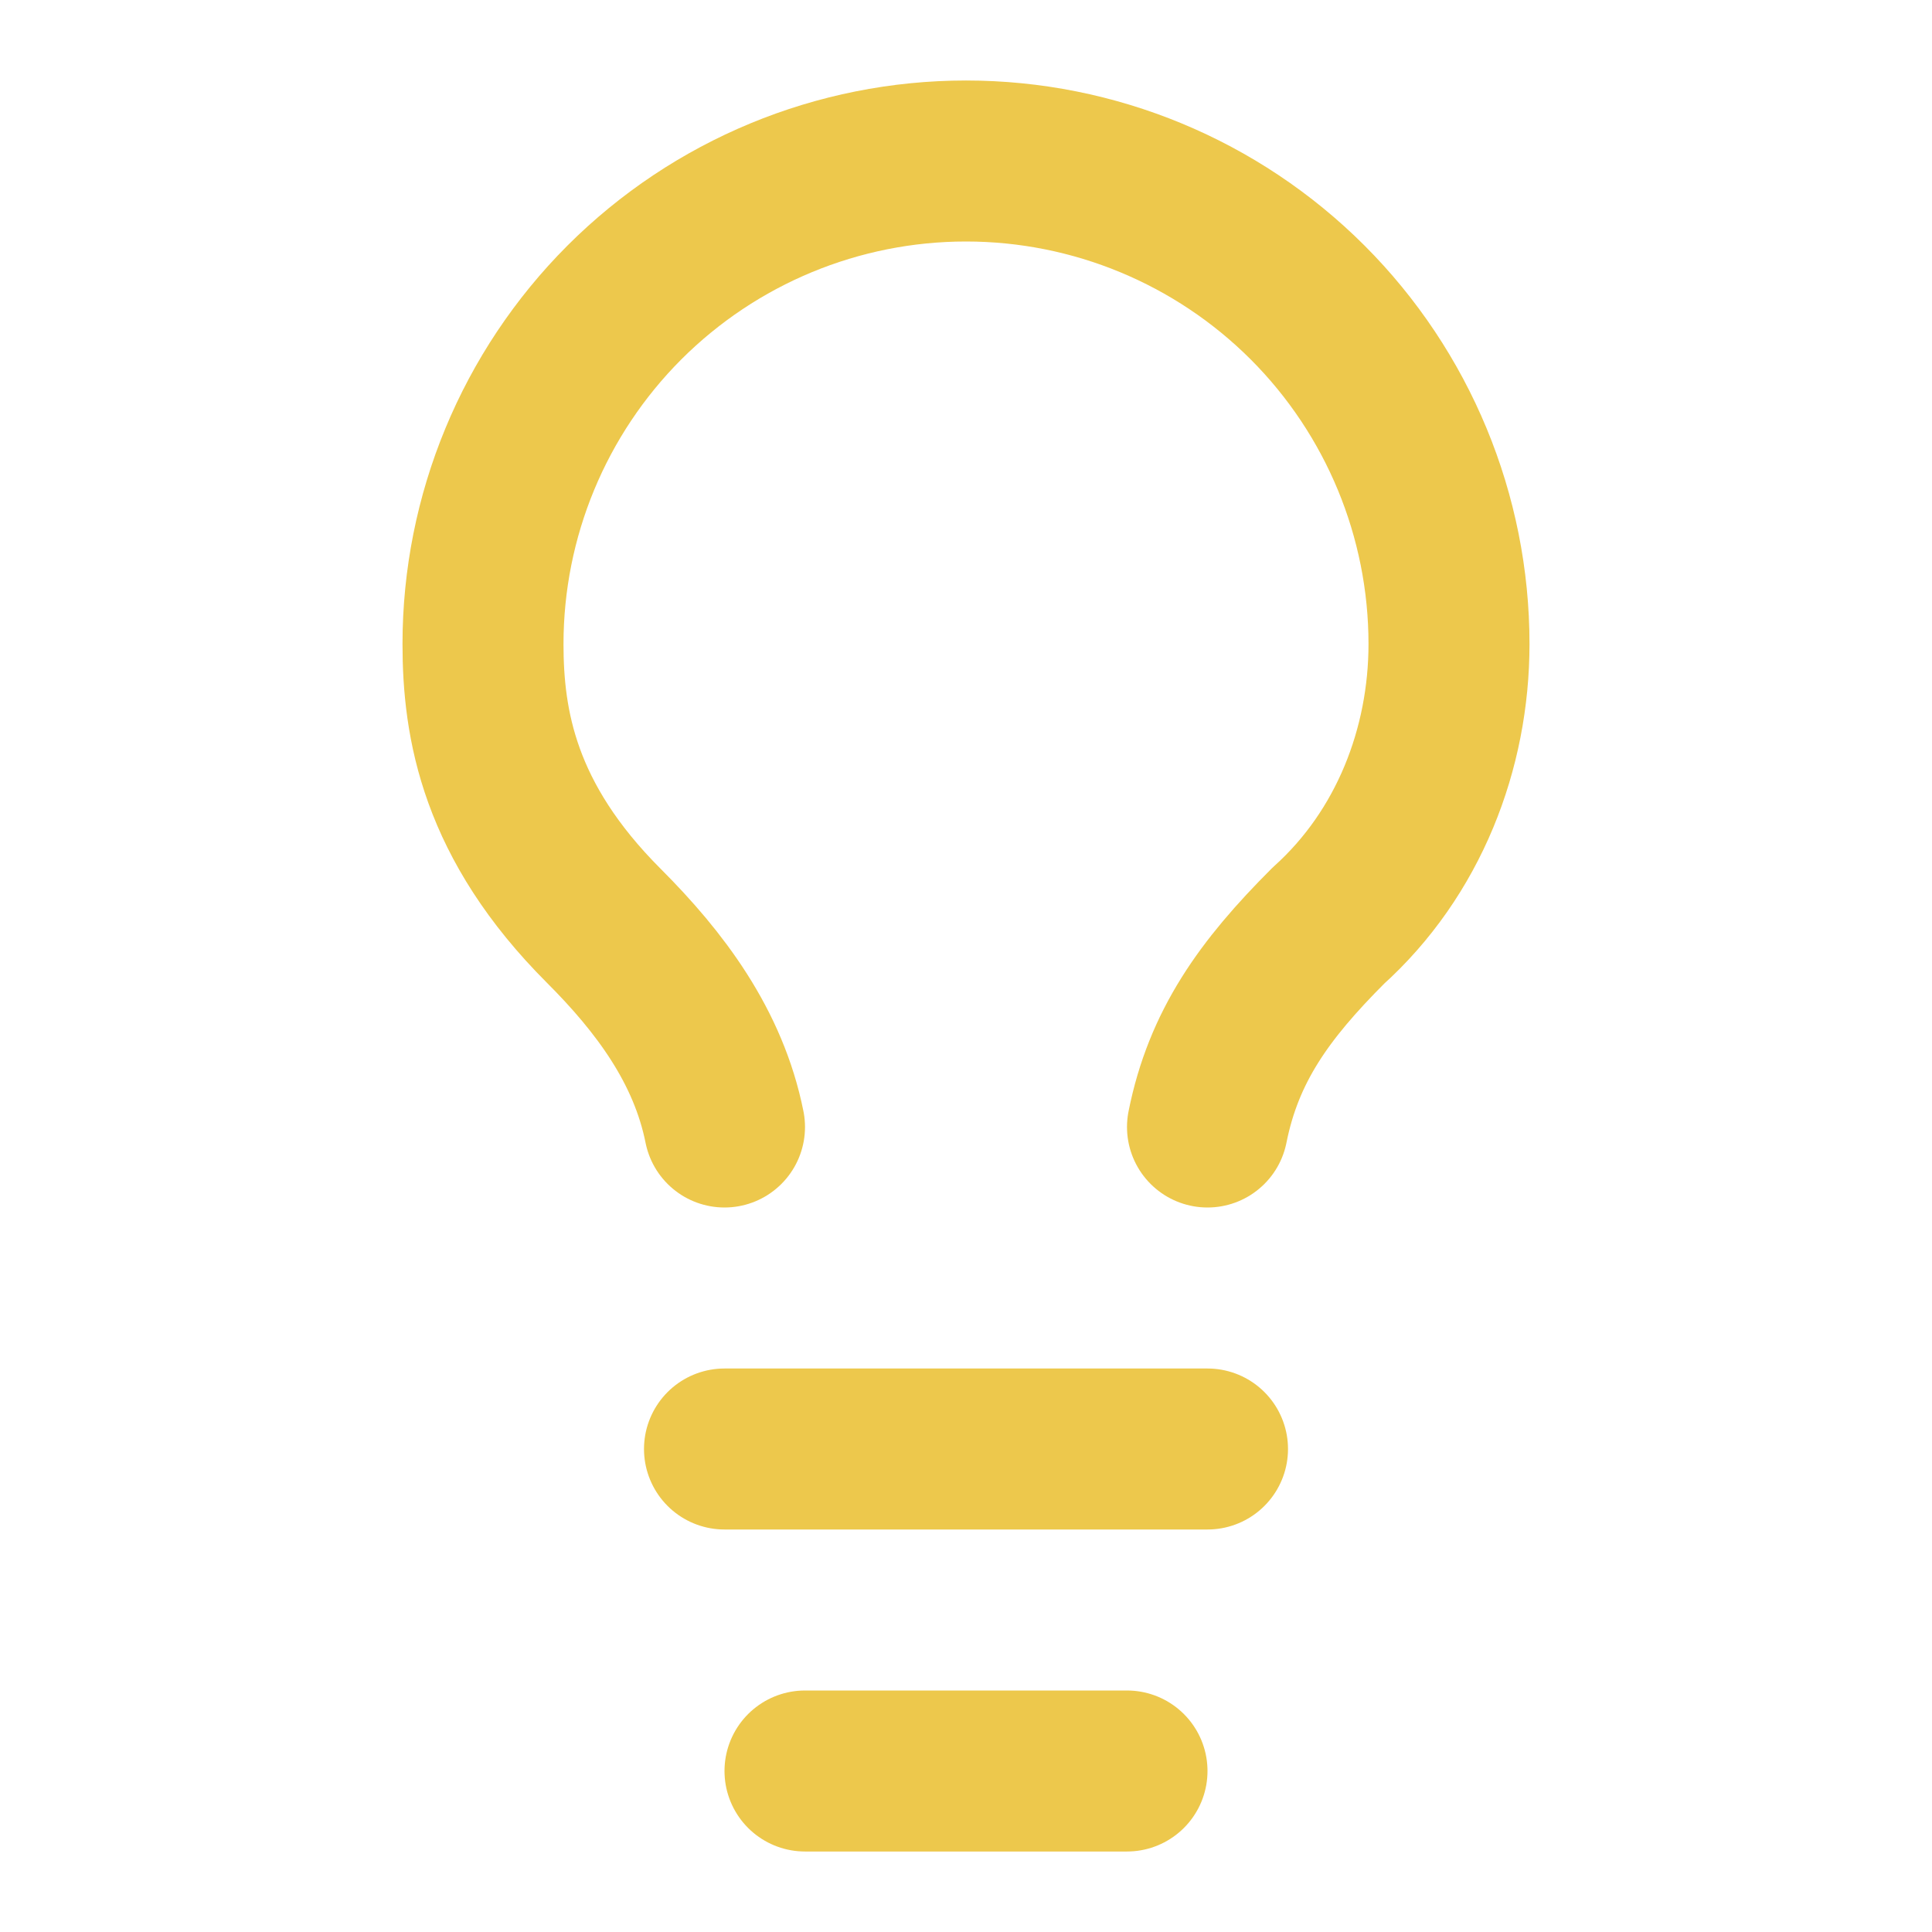 <svg xmlns="http://www.w3.org/2000/svg" width="24" height="24" viewBox="0 0 24 24" fill="none">
  <path opacity="0.7"
        d="M15 14C15.2 13 15.7 12.3 16.5 11.5C17.5 10.6 18 9.3 18 8C18 6.409 17.368 4.883 16.243 3.757C15.117 2.632 13.591 2 12 2C10.409 2 8.883 2.632 7.757 3.757C6.632 4.883 6 6.409 6 8C6 9 6.2 10.2 7.5 11.5C8.2 12.2 8.8 13 9 14"
        stroke="#E6B100" stroke-width="2" stroke-linecap="round" stroke-linejoin="round"/>
  <path opacity="0.7" d="M9 18H15" stroke="#E6B100" stroke-width="2" stroke-linecap="round" stroke-linejoin="round"/>
  <path opacity="0.7" d="M10 22H14" stroke="#E6B100" stroke-width="2" stroke-linecap="round" stroke-linejoin="round"/>
</svg>
